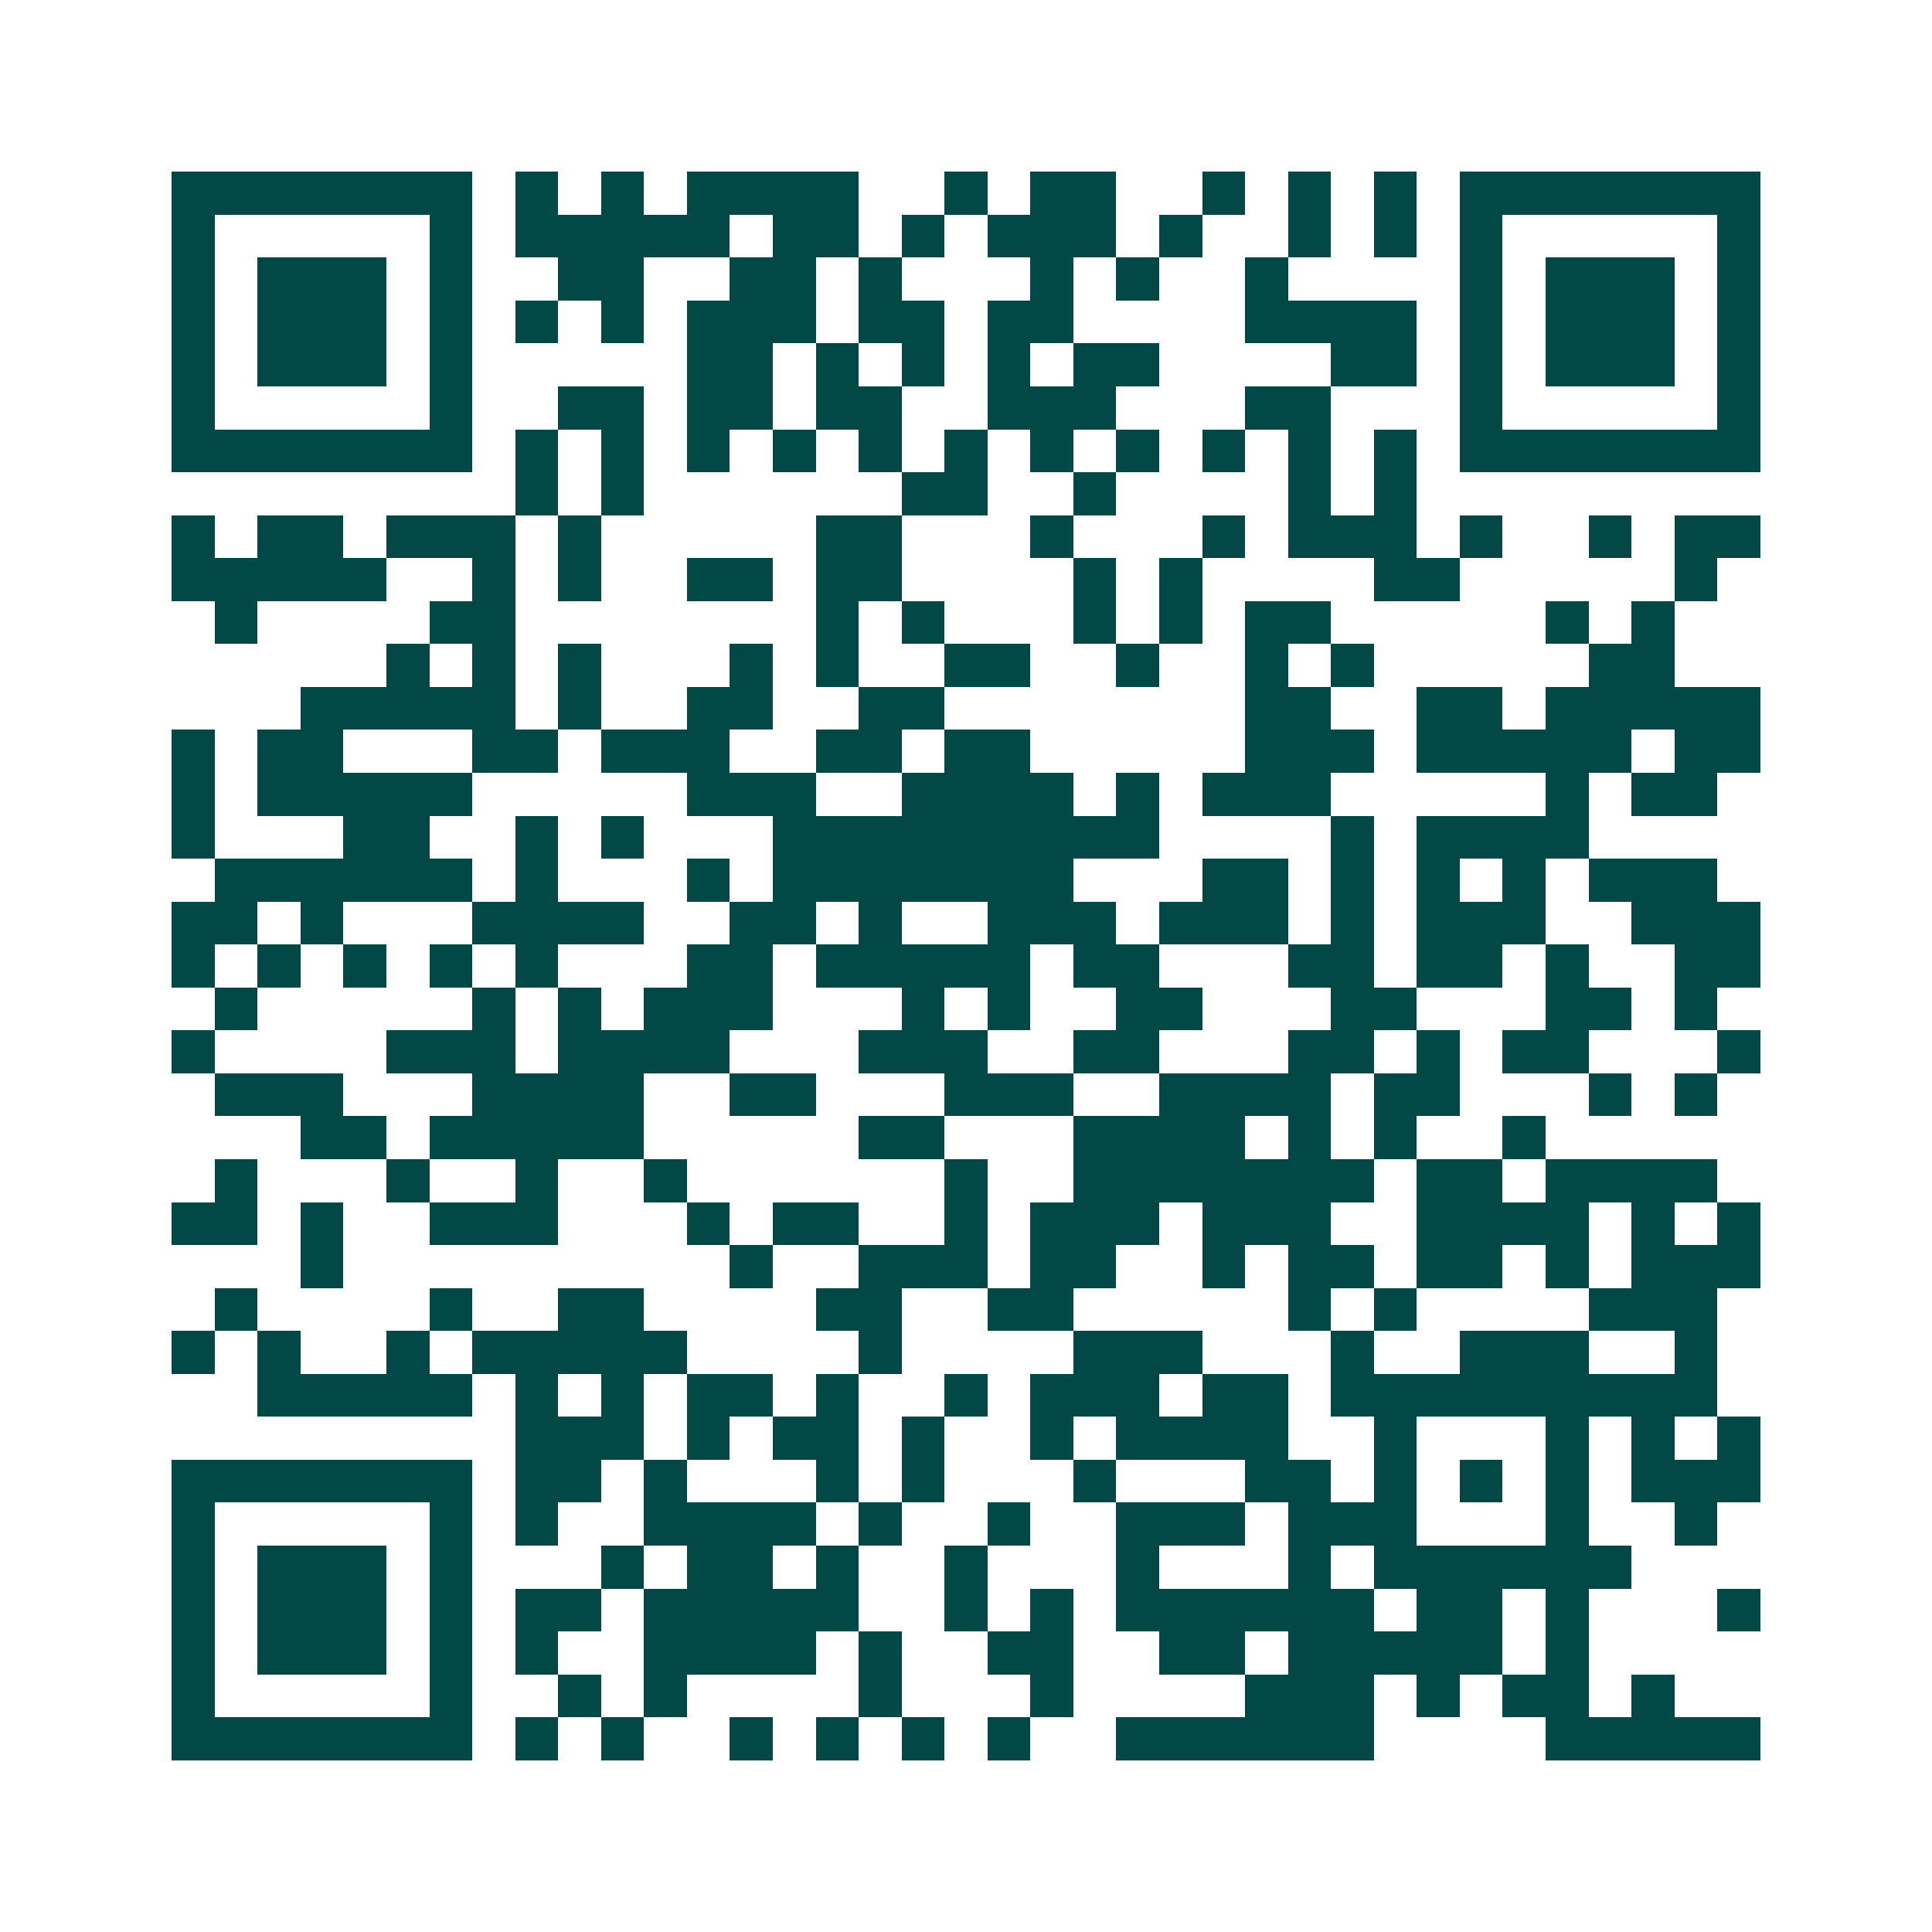 <svg xmlns="http://www.w3.org/2000/svg" width="200" height="200" viewBox="0 0 45 45" shape-rendering="crispEdges"><path fill="#ffffff" d="M0 0h45v45H0z"/><path stroke="#014847" d="M4 4.5h7m1 0h1m1 0h1m1 0h4m2 0h1m1 0h2m2 0h1m1 0h1m1 0h1m1 0h7M4 5.5h1m5 0h1m1 0h5m1 0h2m1 0h1m1 0h3m1 0h1m2 0h1m1 0h1m1 0h1m5 0h1M4 6.5h1m1 0h3m1 0h1m2 0h2m2 0h2m1 0h1m3 0h1m1 0h1m2 0h1m4 0h1m1 0h3m1 0h1M4 7.5h1m1 0h3m1 0h1m1 0h1m1 0h1m1 0h3m1 0h2m1 0h2m4 0h4m1 0h1m1 0h3m1 0h1M4 8.5h1m1 0h3m1 0h1m5 0h2m1 0h1m1 0h1m1 0h1m1 0h2m4 0h2m1 0h1m1 0h3m1 0h1M4 9.5h1m5 0h1m2 0h2m1 0h2m1 0h2m2 0h3m3 0h2m3 0h1m5 0h1M4 10.5h7m1 0h1m1 0h1m1 0h1m1 0h1m1 0h1m1 0h1m1 0h1m1 0h1m1 0h1m1 0h1m1 0h1m1 0h7M12 11.5h1m1 0h1m6 0h2m2 0h1m4 0h1m1 0h1M4 12.5h1m1 0h2m1 0h3m1 0h1m5 0h2m3 0h1m3 0h1m1 0h3m1 0h1m2 0h1m1 0h2M4 13.5h5m2 0h1m1 0h1m2 0h2m1 0h2m4 0h1m1 0h1m4 0h2m5 0h1M5 14.5h1m4 0h2m7 0h1m1 0h1m3 0h1m1 0h1m1 0h2m5 0h1m1 0h1M9 15.5h1m1 0h1m1 0h1m3 0h1m1 0h1m2 0h2m2 0h1m2 0h1m1 0h1m5 0h2M7 16.5h5m1 0h1m2 0h2m2 0h2m7 0h2m2 0h2m1 0h5M4 17.5h1m1 0h2m3 0h2m1 0h3m2 0h2m1 0h2m5 0h3m1 0h5m1 0h2M4 18.5h1m1 0h5m5 0h3m2 0h4m1 0h1m1 0h3m5 0h1m1 0h2M4 19.5h1m3 0h2m2 0h1m1 0h1m3 0h9m4 0h1m1 0h4M5 20.5h6m1 0h1m3 0h1m1 0h7m3 0h2m1 0h1m1 0h1m1 0h1m1 0h3M4 21.5h2m1 0h1m3 0h4m2 0h2m1 0h1m2 0h3m1 0h3m1 0h1m1 0h3m2 0h3M4 22.5h1m1 0h1m1 0h1m1 0h1m1 0h1m3 0h2m1 0h5m1 0h2m3 0h2m1 0h2m1 0h1m2 0h2M5 23.5h1m5 0h1m1 0h1m1 0h3m3 0h1m1 0h1m2 0h2m3 0h2m3 0h2m1 0h1M4 24.5h1m4 0h3m1 0h4m3 0h3m2 0h2m3 0h2m1 0h1m1 0h2m3 0h1M5 25.5h3m3 0h4m2 0h2m3 0h3m2 0h4m1 0h2m3 0h1m1 0h1M7 26.5h2m1 0h5m5 0h2m3 0h4m1 0h1m1 0h1m2 0h1M5 27.5h1m3 0h1m2 0h1m2 0h1m6 0h1m2 0h7m1 0h2m1 0h4M4 28.5h2m1 0h1m2 0h3m3 0h1m1 0h2m2 0h1m1 0h3m1 0h3m2 0h4m1 0h1m1 0h1M7 29.5h1m9 0h1m2 0h3m1 0h2m2 0h1m1 0h2m1 0h2m1 0h1m1 0h3M5 30.5h1m4 0h1m2 0h2m4 0h2m2 0h2m5 0h1m1 0h1m4 0h3M4 31.5h1m1 0h1m2 0h1m1 0h5m4 0h1m4 0h3m3 0h1m2 0h3m2 0h1M6 32.5h5m1 0h1m1 0h1m1 0h2m1 0h1m2 0h1m1 0h3m1 0h2m1 0h9M12 33.5h3m1 0h1m1 0h2m1 0h1m2 0h1m1 0h4m2 0h1m3 0h1m1 0h1m1 0h1M4 34.5h7m1 0h2m1 0h1m3 0h1m1 0h1m3 0h1m3 0h2m1 0h1m1 0h1m1 0h1m1 0h3M4 35.5h1m5 0h1m1 0h1m2 0h4m1 0h1m2 0h1m2 0h3m1 0h3m3 0h1m2 0h1M4 36.5h1m1 0h3m1 0h1m3 0h1m1 0h2m1 0h1m2 0h1m3 0h1m3 0h1m1 0h6M4 37.5h1m1 0h3m1 0h1m1 0h2m1 0h5m2 0h1m1 0h1m1 0h6m1 0h2m1 0h1m3 0h1M4 38.5h1m1 0h3m1 0h1m1 0h1m2 0h4m1 0h1m2 0h2m2 0h2m1 0h5m1 0h1M4 39.5h1m5 0h1m2 0h1m1 0h1m4 0h1m3 0h1m4 0h3m1 0h1m1 0h2m1 0h1M4 40.5h7m1 0h1m1 0h1m2 0h1m1 0h1m1 0h1m1 0h1m2 0h6m4 0h5"/></svg>
